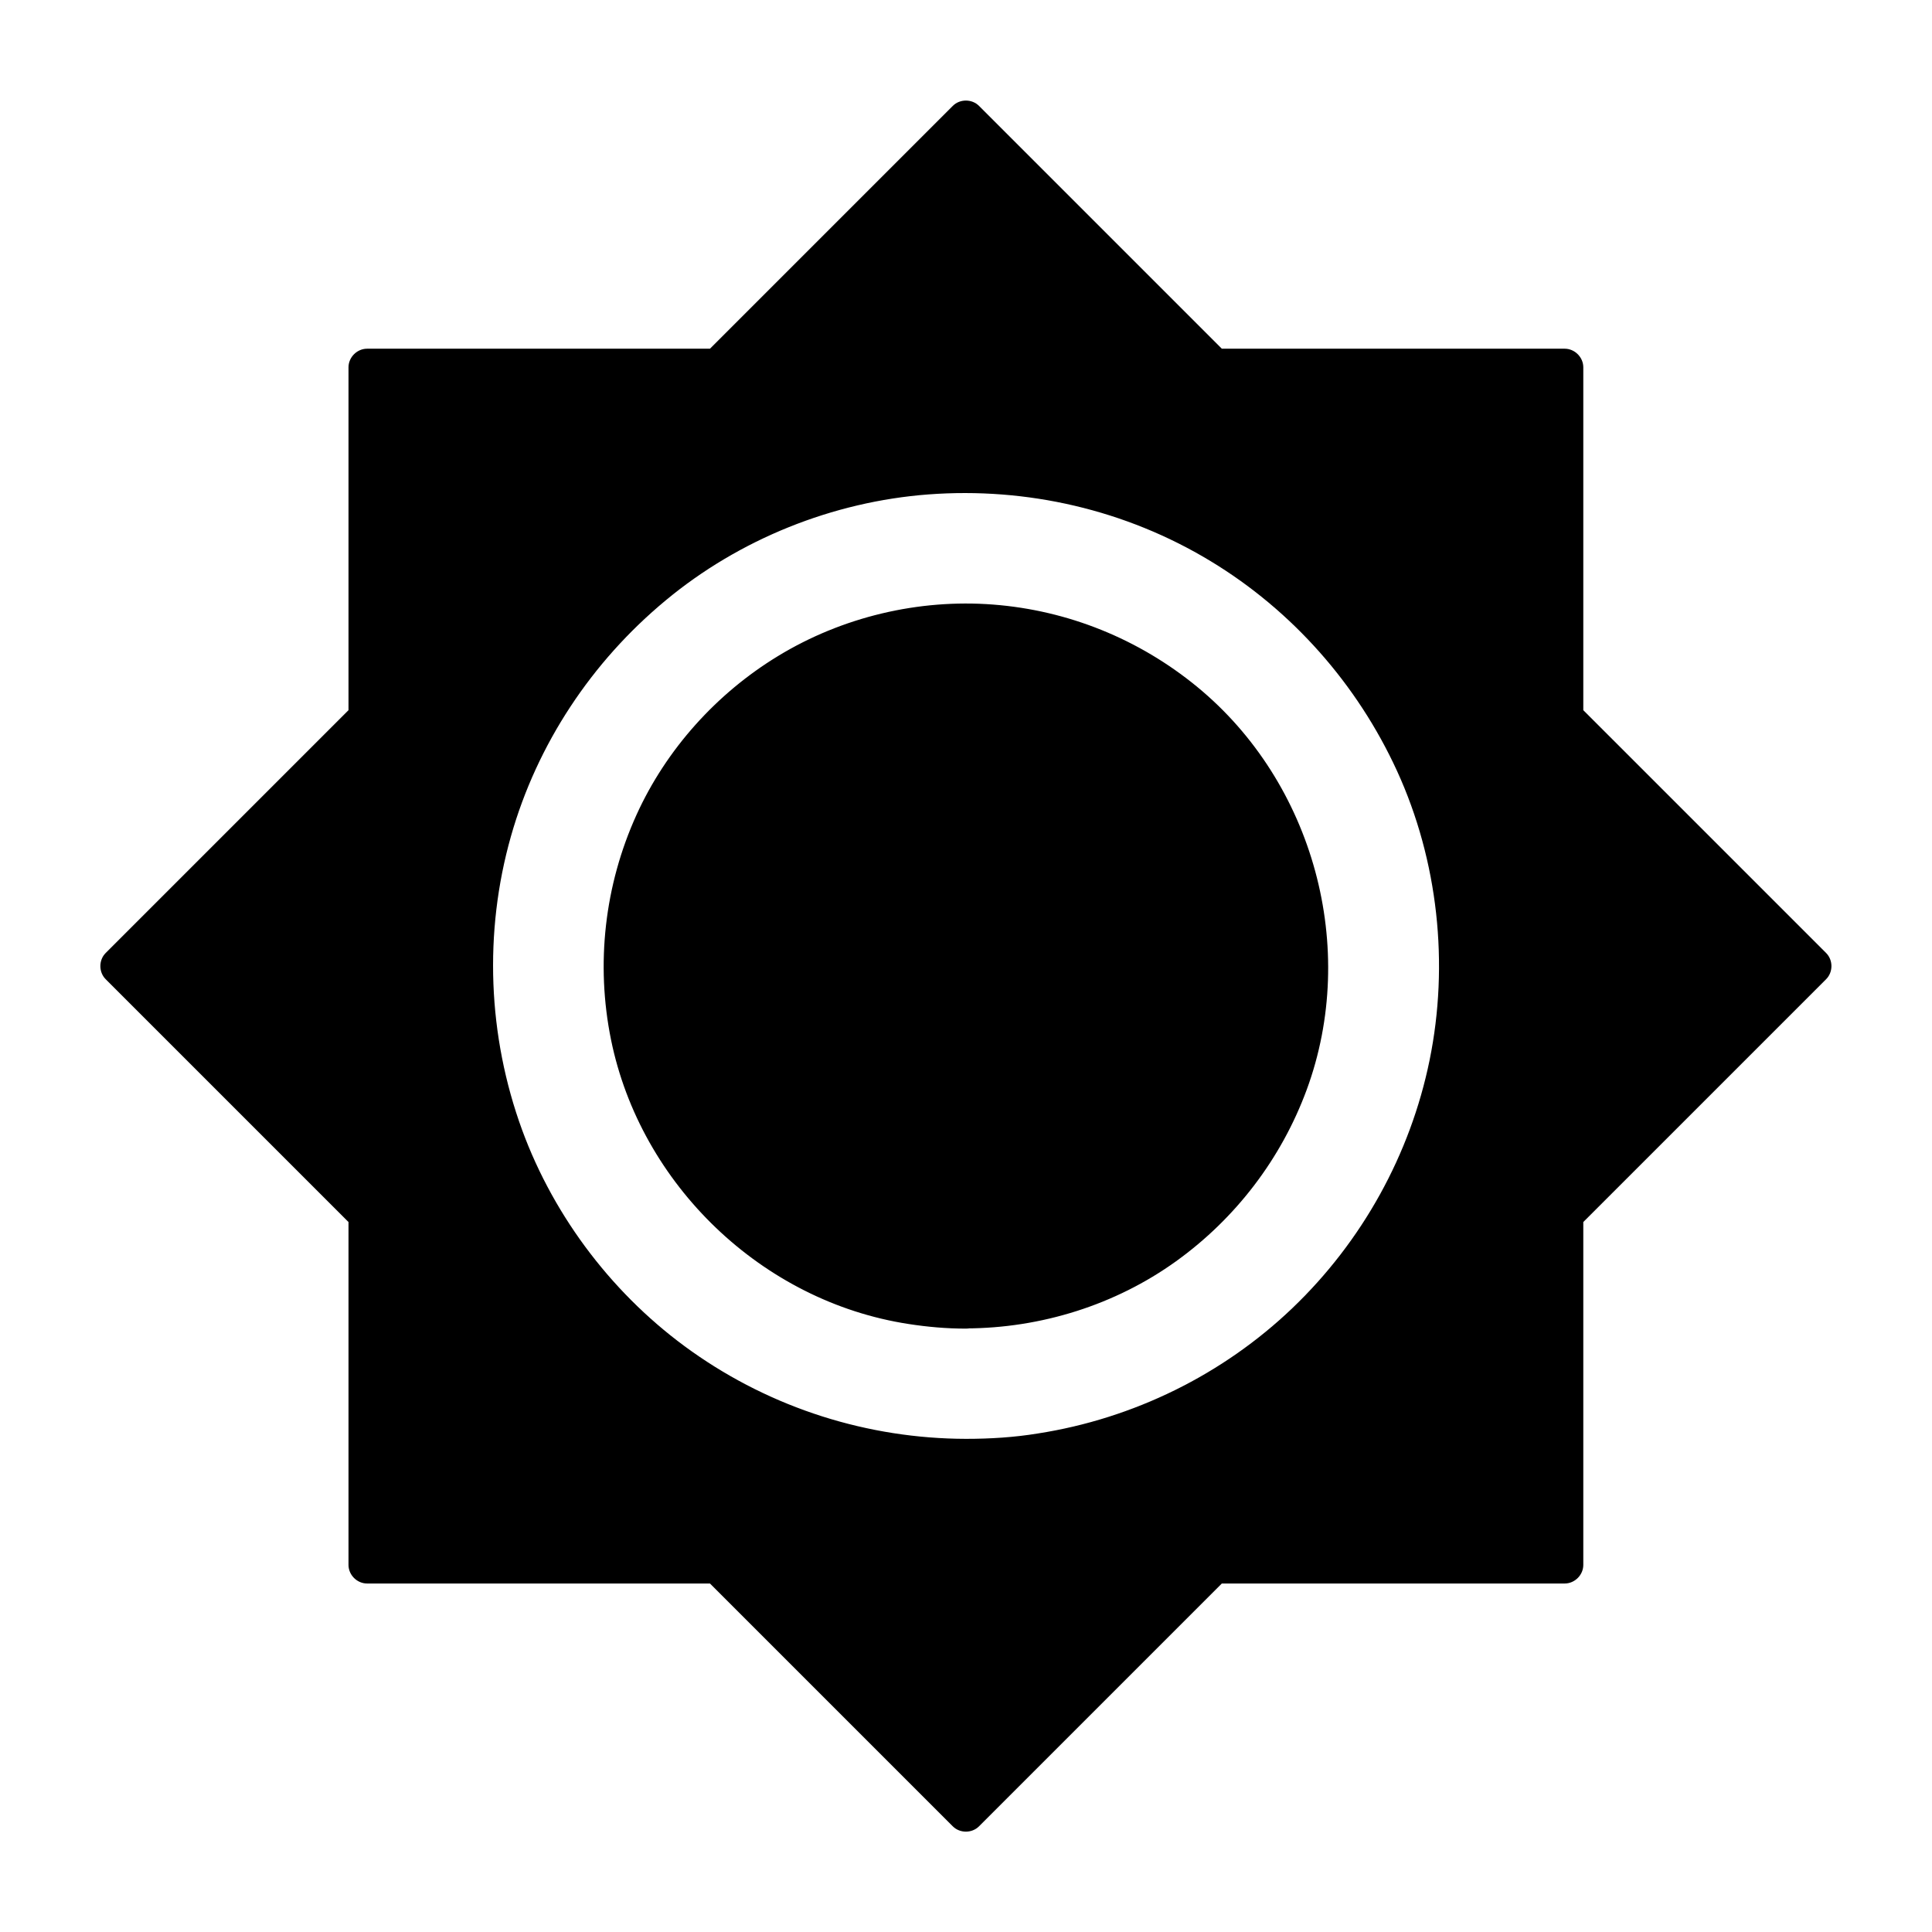 <?xml version="1.0" encoding="UTF-8"?>
<!-- Uploaded to: ICON Repo, www.svgrepo.com, Generator: ICON Repo Mixer Tools -->
<svg fill="#000000" width="800px" height="800px" version="1.1" viewBox="144 144 512 512" xmlns="http://www.w3.org/2000/svg">
 <g>
  <path d="m558.67 334.27v-92.938h-92.938l-65.73-65.781-65.734 65.781h-92.938v92.938l-65.781 65.734 65.73 65.73v92.938h92.938l65.785 65.73 65.73-65.73h92.938v-92.938l65.781-65.73zm-158.67 195.96c-71.93 0-130.23-58.301-130.23-130.23 0-71.93 58.301-130.23 130.23-130.23 71.93 0 130.23 58.301 130.23 130.23 0 71.93-58.301 130.23-130.23 130.23z"/>
  <path d="m400 525.31c-26.027-0.051-51.414-8.117-72.668-23.172-20.367-14.414-36.359-35.227-44.969-58.695-9.102-24.895-10.184-52.348-2.953-77.836 6.938-24.453 21.402-46.25 40.984-62.484 19.531-16.234 44.281-26.176 69.617-28.094 26.125-1.969 52.348 4.082 74.785 17.664 21.648 13.086 38.918 32.668 49.445 55.645 10.875 23.762 13.824 51.117 8.609 76.652-5.117 24.992-17.859 47.969-36.309 65.633-18.5 17.711-42.215 29.324-67.453 33.258-6.301 1.035-12.695 1.43-19.09 1.43-6.348 0-6.348 9.84 0 9.84 27.848-0.051 55.449-8.66 78.129-24.895 22.289-15.941 39.359-38.18 48.855-63.91 9.789-26.473 10.773-56.188 3.051-83.348-7.43-26.074-22.828-49.789-43.738-67.012-21.598-17.809-48.117-28.586-76.016-30.75-27.945-2.164-56.434 4.574-80.395 19.141-23.027 14.023-41.82 34.98-52.938 59.582-11.711 25.977-15.008 55.055-9.445 83 5.363 26.766 19.238 51.758 38.965 70.602 19.777 18.941 45.363 31.785 72.473 35.918 6.988 1.082 13.973 1.625 21.059 1.672 6.344 0.047 6.344-9.793 0-9.84z"/>
  <path d="m563.59 334.27v-31.488-49.938-11.512c0-2.656-2.262-4.922-4.922-4.922h-31.488-49.938-11.512c1.18 0.492 2.312 0.984 3.492 1.426l-22.289-22.289c-11.758-11.758-23.52-23.52-35.324-35.324l-8.168-8.168c-1.871-1.871-5.066-1.871-6.938 0-7.43 7.43-14.859 14.859-22.289 22.289-11.758 11.758-23.52 23.52-35.324 35.324-2.707 2.707-5.41 5.41-8.168 8.168 1.18-0.492 2.312-0.984 3.492-1.426h-31.488-49.938-11.512c-2.656 0-4.922 2.262-4.922 4.922v31.488 49.938 11.512c0.492-1.18 0.984-2.312 1.426-3.492-7.43 7.43-14.859 14.859-22.289 22.289-11.758 11.758-23.52 23.52-35.324 35.324-2.707 2.707-5.41 5.41-8.168 8.168-1.871 1.871-1.871 5.066 0 6.938 7.43 7.43 14.859 14.859 22.289 22.289 11.758 11.758 23.52 23.52 35.324 35.324 2.707 2.707 5.41 5.41 8.168 8.168-0.492-1.18-0.984-2.312-1.426-3.492v31.488 49.938 11.512c0 2.656 2.262 4.922 4.922 4.922h31.488 49.938 11.512c-1.18-0.492-2.312-0.984-3.492-1.426 7.43 7.43 14.859 14.859 22.289 22.289 11.758 11.758 23.52 23.52 35.324 35.324 2.707 2.707 5.41 5.41 8.168 8.168 1.871 1.871 5.066 1.871 6.938 0l65.781-65.781c-1.18 0.492-2.312 0.984-3.492 1.426h31.488 49.938 11.512c2.656 0 4.922-2.262 4.922-4.922v-31.488-49.938-11.512c-0.492 1.18-0.984 2.312-1.426 3.492l65.781-65.781c1.871-1.871 1.871-5.066 0-6.938-7.43-7.43-14.859-14.859-22.289-22.289-11.758-11.758-23.52-23.52-35.324-35.324-2.707-2.707-5.41-5.41-8.168-8.168-4.477-4.477-11.465 2.461-6.938 6.938 7.43 7.43 14.859 14.859 22.289 22.289 11.758 11.758 23.52 23.52 35.324 35.324 2.707 2.707 5.41 5.41 8.168 8.168v-6.938l-57.957 57.957c-2.559 2.559-5.312 5.019-7.723 7.723-2.312 2.559-1.523 7.281-1.523 10.48v47.625 24.453c0 4.43-0.297 8.906 0 13.332v0.641c1.625-1.625 3.297-3.297 4.922-4.922h-31.734-50.184c-3.641 0-7.281-0.195-10.922 0-3.445 0.195-6.199 4.082-8.461 6.348-11.219 11.219-22.434 22.434-33.652 33.652-5.758 5.758-11.512 11.512-17.27 17.27-3.102 3.102-6.496 6.102-9.398 9.398-0.148 0.148-0.297 0.297-0.441 0.441h6.938c-7.477-7.477-14.957-14.957-22.434-22.434-11.855-11.855-23.664-23.664-35.523-35.523-2.559-2.559-5.019-5.312-7.723-7.723-2.559-2.312-7.281-1.523-10.48-1.523h-47.625-24.453c-4.43 0-8.906-0.297-13.332 0h-0.641l4.922 4.922v-31.734-50.184c0-3.641 0.195-7.281 0-10.922-0.195-3.445-4.082-6.199-6.348-8.461l-33.652-33.652c-5.871-5.812-11.625-11.566-17.383-17.324-3.102-3.102-6.102-6.496-9.398-9.398l-0.441-0.441v6.938c7.477-7.477 14.957-14.957 22.434-22.434 11.855-11.855 23.664-23.664 35.523-35.523 2.559-2.559 5.312-5.019 7.723-7.723 2.312-2.559 1.523-7.281 1.523-10.48v-47.625-24.453c0-4.43 0.297-8.906 0-13.332v-0.641l-4.922 4.922h31.734 50.184c3.641 0 7.281 0.195 10.922 0 3.445-0.195 6.199-4.082 8.461-6.348l33.652-33.652c5.758-5.758 11.512-11.512 17.27-17.27 3.102-3.102 6.496-6.102 9.398-9.398 0.148-0.148 0.297-0.297 0.441-0.441h-6.938l57.957 57.957c2.559 2.559 5.019 5.312 7.723 7.723 2.559 2.312 7.281 1.523 10.48 1.523h47.625 24.453c4.43 0 8.906 0.297 13.332 0h0.641l-4.922-4.922v31.488 49.938 11.512c-0.035 6.301 9.805 6.301 9.805-0.047z"/>
  <path d="m400 491.12c-50.332 0-91.117-40.785-91.117-91.117-0.004-50.332 40.785-91.121 91.117-91.121s91.117 40.789 91.117 91.121-40.785 91.117-91.117 91.117z"/>
  <path d="m400 486.2c-35.719-0.148-68.832-22.828-81.031-56.629-6.148-17.074-6.887-35.816-1.918-53.285 4.773-16.828 14.711-31.785 28.141-42.953 27.848-23.172 68.734-25.828 99.629-7.086 30.602 18.598 46.887 55.398 39.754 90.578-7.133 35.324-36.062 62.828-71.637 68.387-4.281 0.746-8.609 0.988-12.938 0.988-6.348 0-6.348 9.84 0 9.84 19.828-0.051 39.559-6.199 55.695-17.809 15.793-11.367 27.848-27.16 34.586-45.41 13.824-37.539 1.871-81.426-29.027-106.81-15.398-12.645-34.195-20.27-54.07-21.797-19.777-1.523-40 3.297-56.973 13.629-16.285 9.891-29.668 24.746-37.539 42.117-8.461 18.648-10.824 39.508-6.742 59.582 7.824 38.426 40.051 69.371 78.82 75.324 5.066 0.789 10.137 1.23 15.254 1.23 6.34-0.004 6.34-9.844-0.004-9.895z"/>
 </g>
</svg>